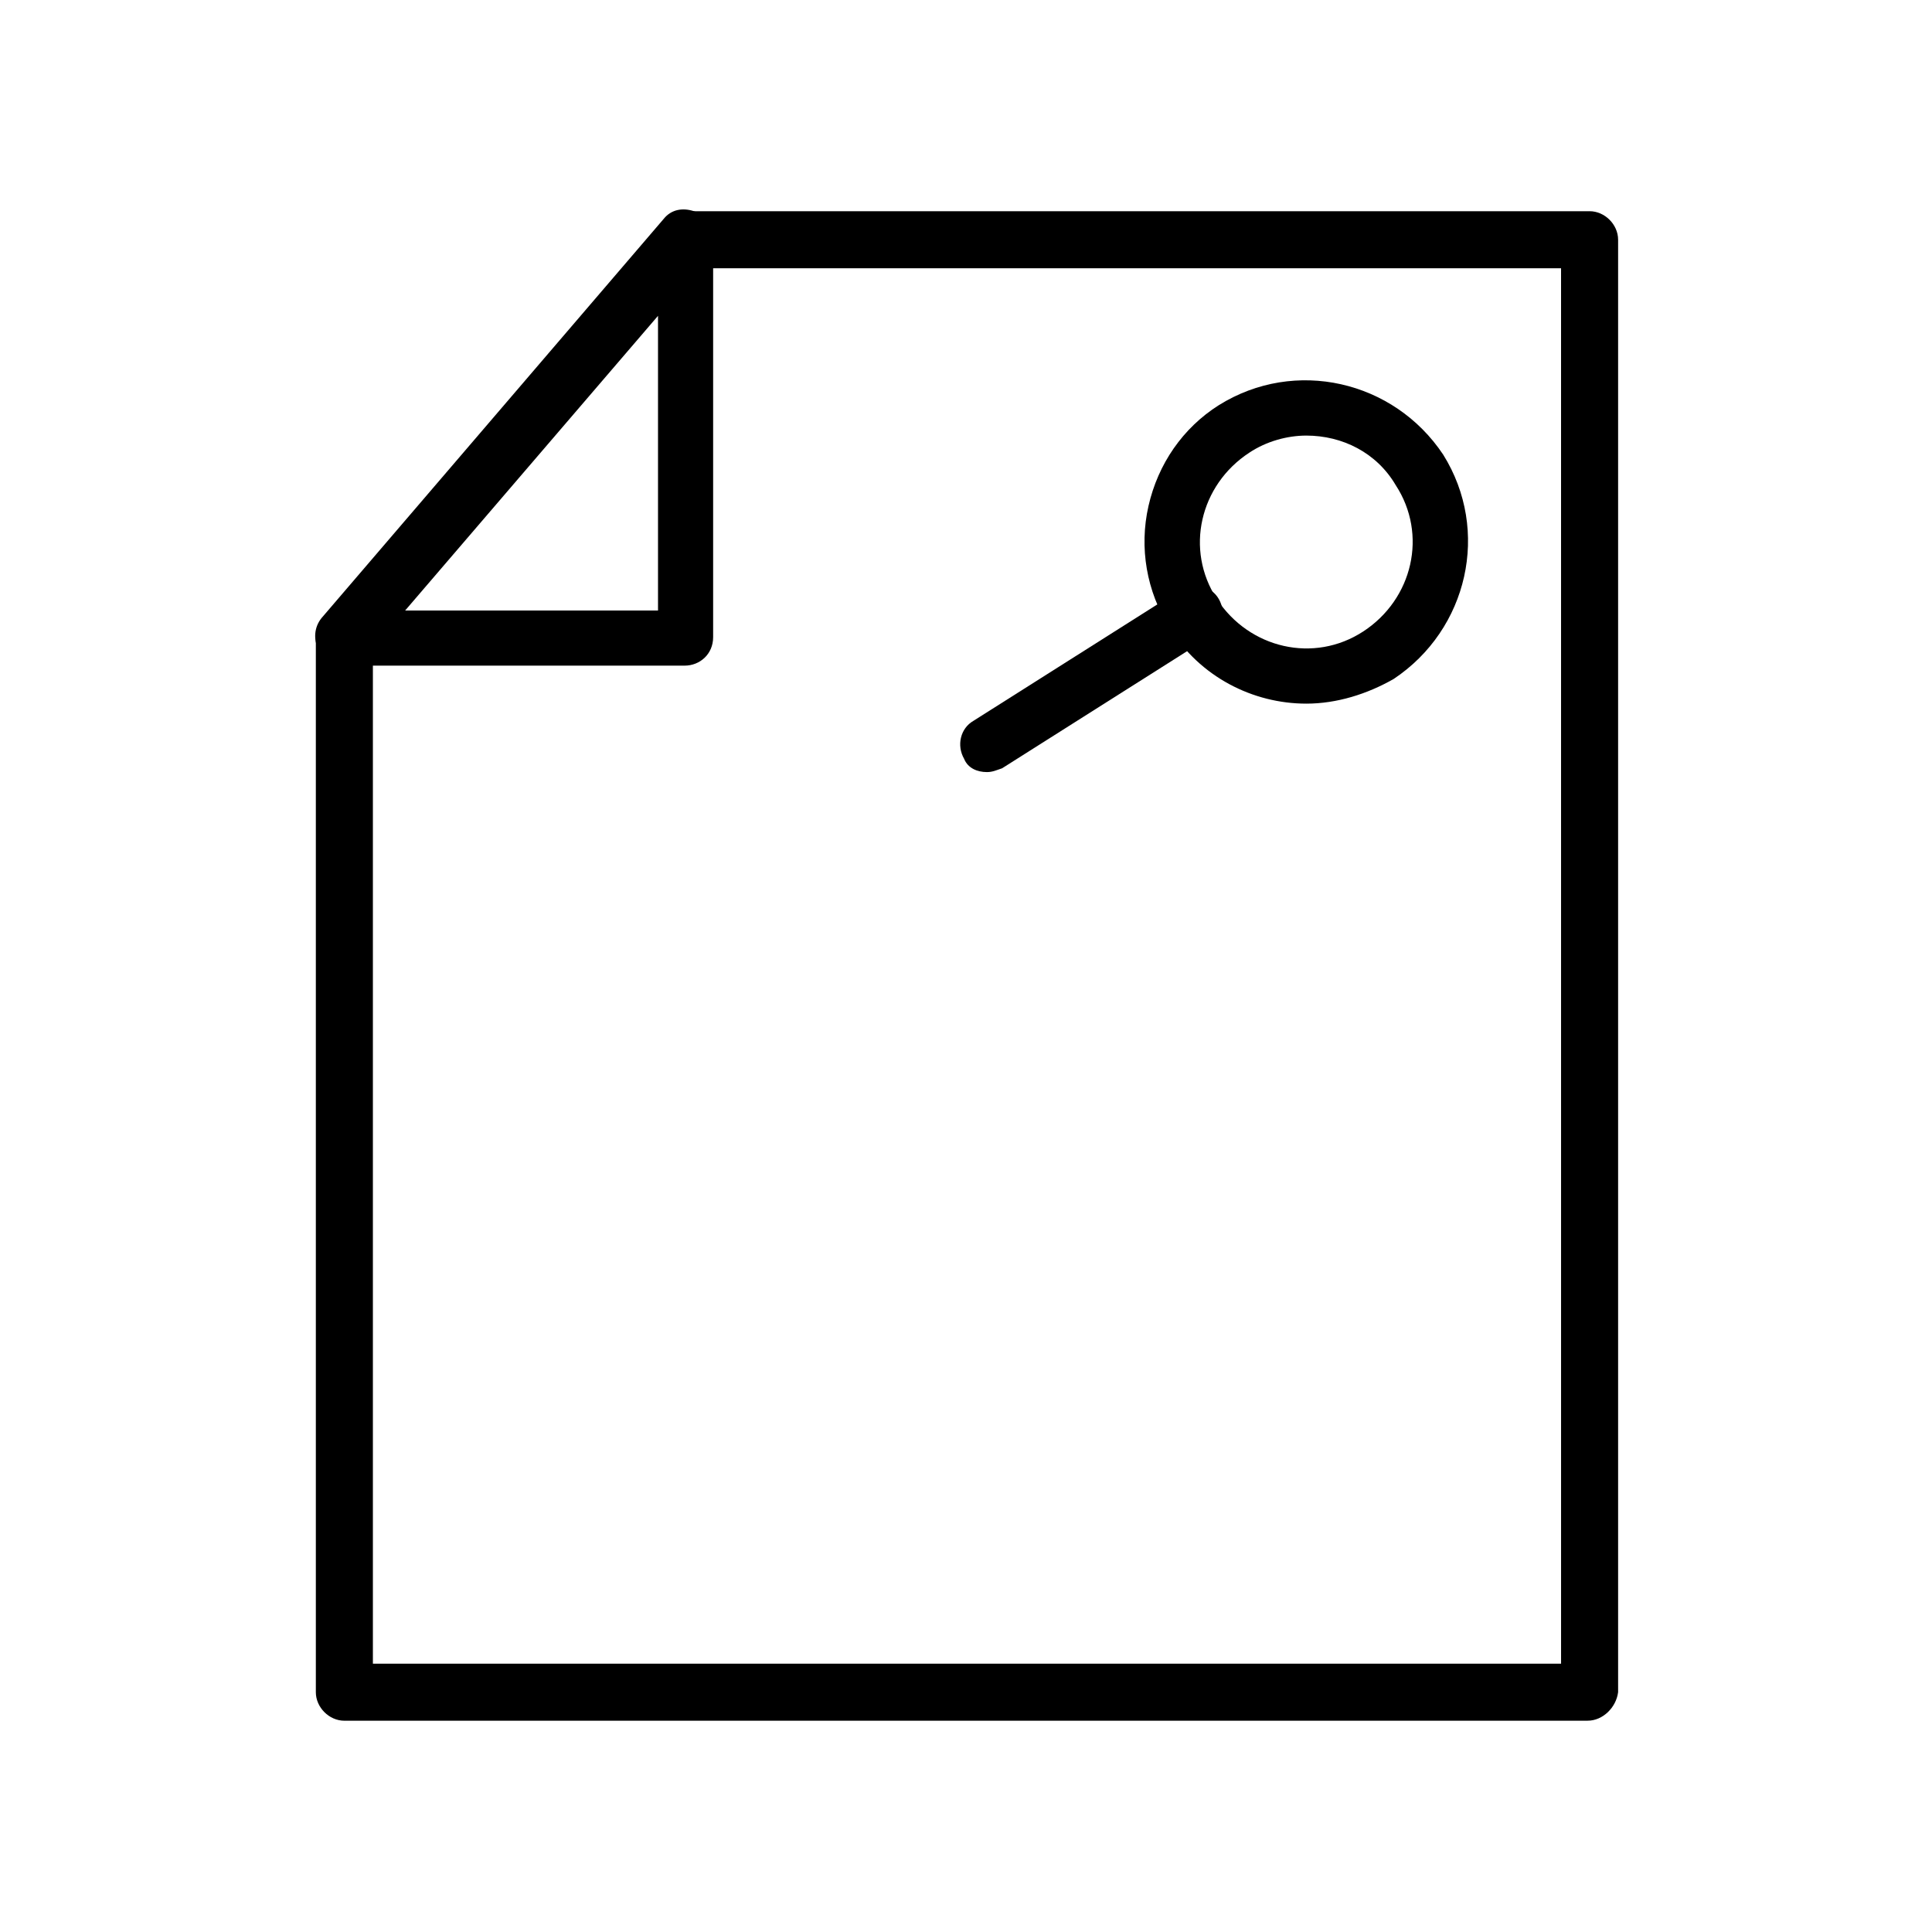 <?xml version="1.0" encoding="UTF-8"?>
<!-- Uploaded to: SVG Repo, www.svgrepo.com, Generator: SVG Repo Mixer Tools -->
<svg fill="#000000" width="800px" height="800px" version="1.1" viewBox="144 144 512 512" xmlns="http://www.w3.org/2000/svg">
 <g>
  <path d="m564.75 600.01h-329.49c-4.031 0-7.559-3.527-7.559-7.559v-279.11c0-4.031 3.527-7.559 7.559-7.559s7.559 3.527 7.559 7.559v271.55h314.88l-0.004-369.8h-231.75c-4.031 0-7.559-3.527-7.559-7.559s3.527-7.559 7.559-7.559h239.31c4.031 0 7.559 3.527 7.559 7.559v384.91c-0.504 4.031-4.031 7.559-8.059 7.559z"/>
  <path d="m325.43 320.4h-90.688c-3.023 0-5.543-1.512-6.551-4.535-1.008-2.519-1.008-5.543 1.008-8.062l90.688-105.8c2.016-2.519 5.039-3.023 8.062-2.016s5.039 4.031 5.039 7.055v105.8c0 4.535-3.527 7.559-7.559 7.559zm-74.059-14.613h67.008v-78.09z"/>
  <path d="m490.18 330.47c-14.105 0-28.215-7.055-36.273-20.152-6.047-9.574-8.062-21.16-5.543-32.242s9.07-20.656 18.641-26.703c20.152-12.594 46.352-6.551 59.449 13.098 12.594 20.152 6.551 46.352-13.098 59.449-7.055 4.031-15.113 6.551-23.176 6.551zm0-71.035c-5.039 0-10.578 1.512-15.113 4.535-13.098 8.566-17.129 25.695-8.566 38.793 8.566 13.098 25.695 17.129 38.793 8.566 13.098-8.566 17.129-25.695 8.566-38.793-5.039-8.57-14.105-13.102-23.68-13.102z"/>
  <path d="m405.54 348.61c-2.519 0-5.039-1.008-6.047-3.527-2.016-3.527-1.008-8.062 2.519-10.078l54.914-34.762c3.527-2.016 8.062-1.008 10.078 2.519 2.016 3.527 1.008 8.062-2.519 10.078l-54.914 34.762c-1.512 0.504-2.519 1.008-4.031 1.008z"/>
 </g>
</svg>